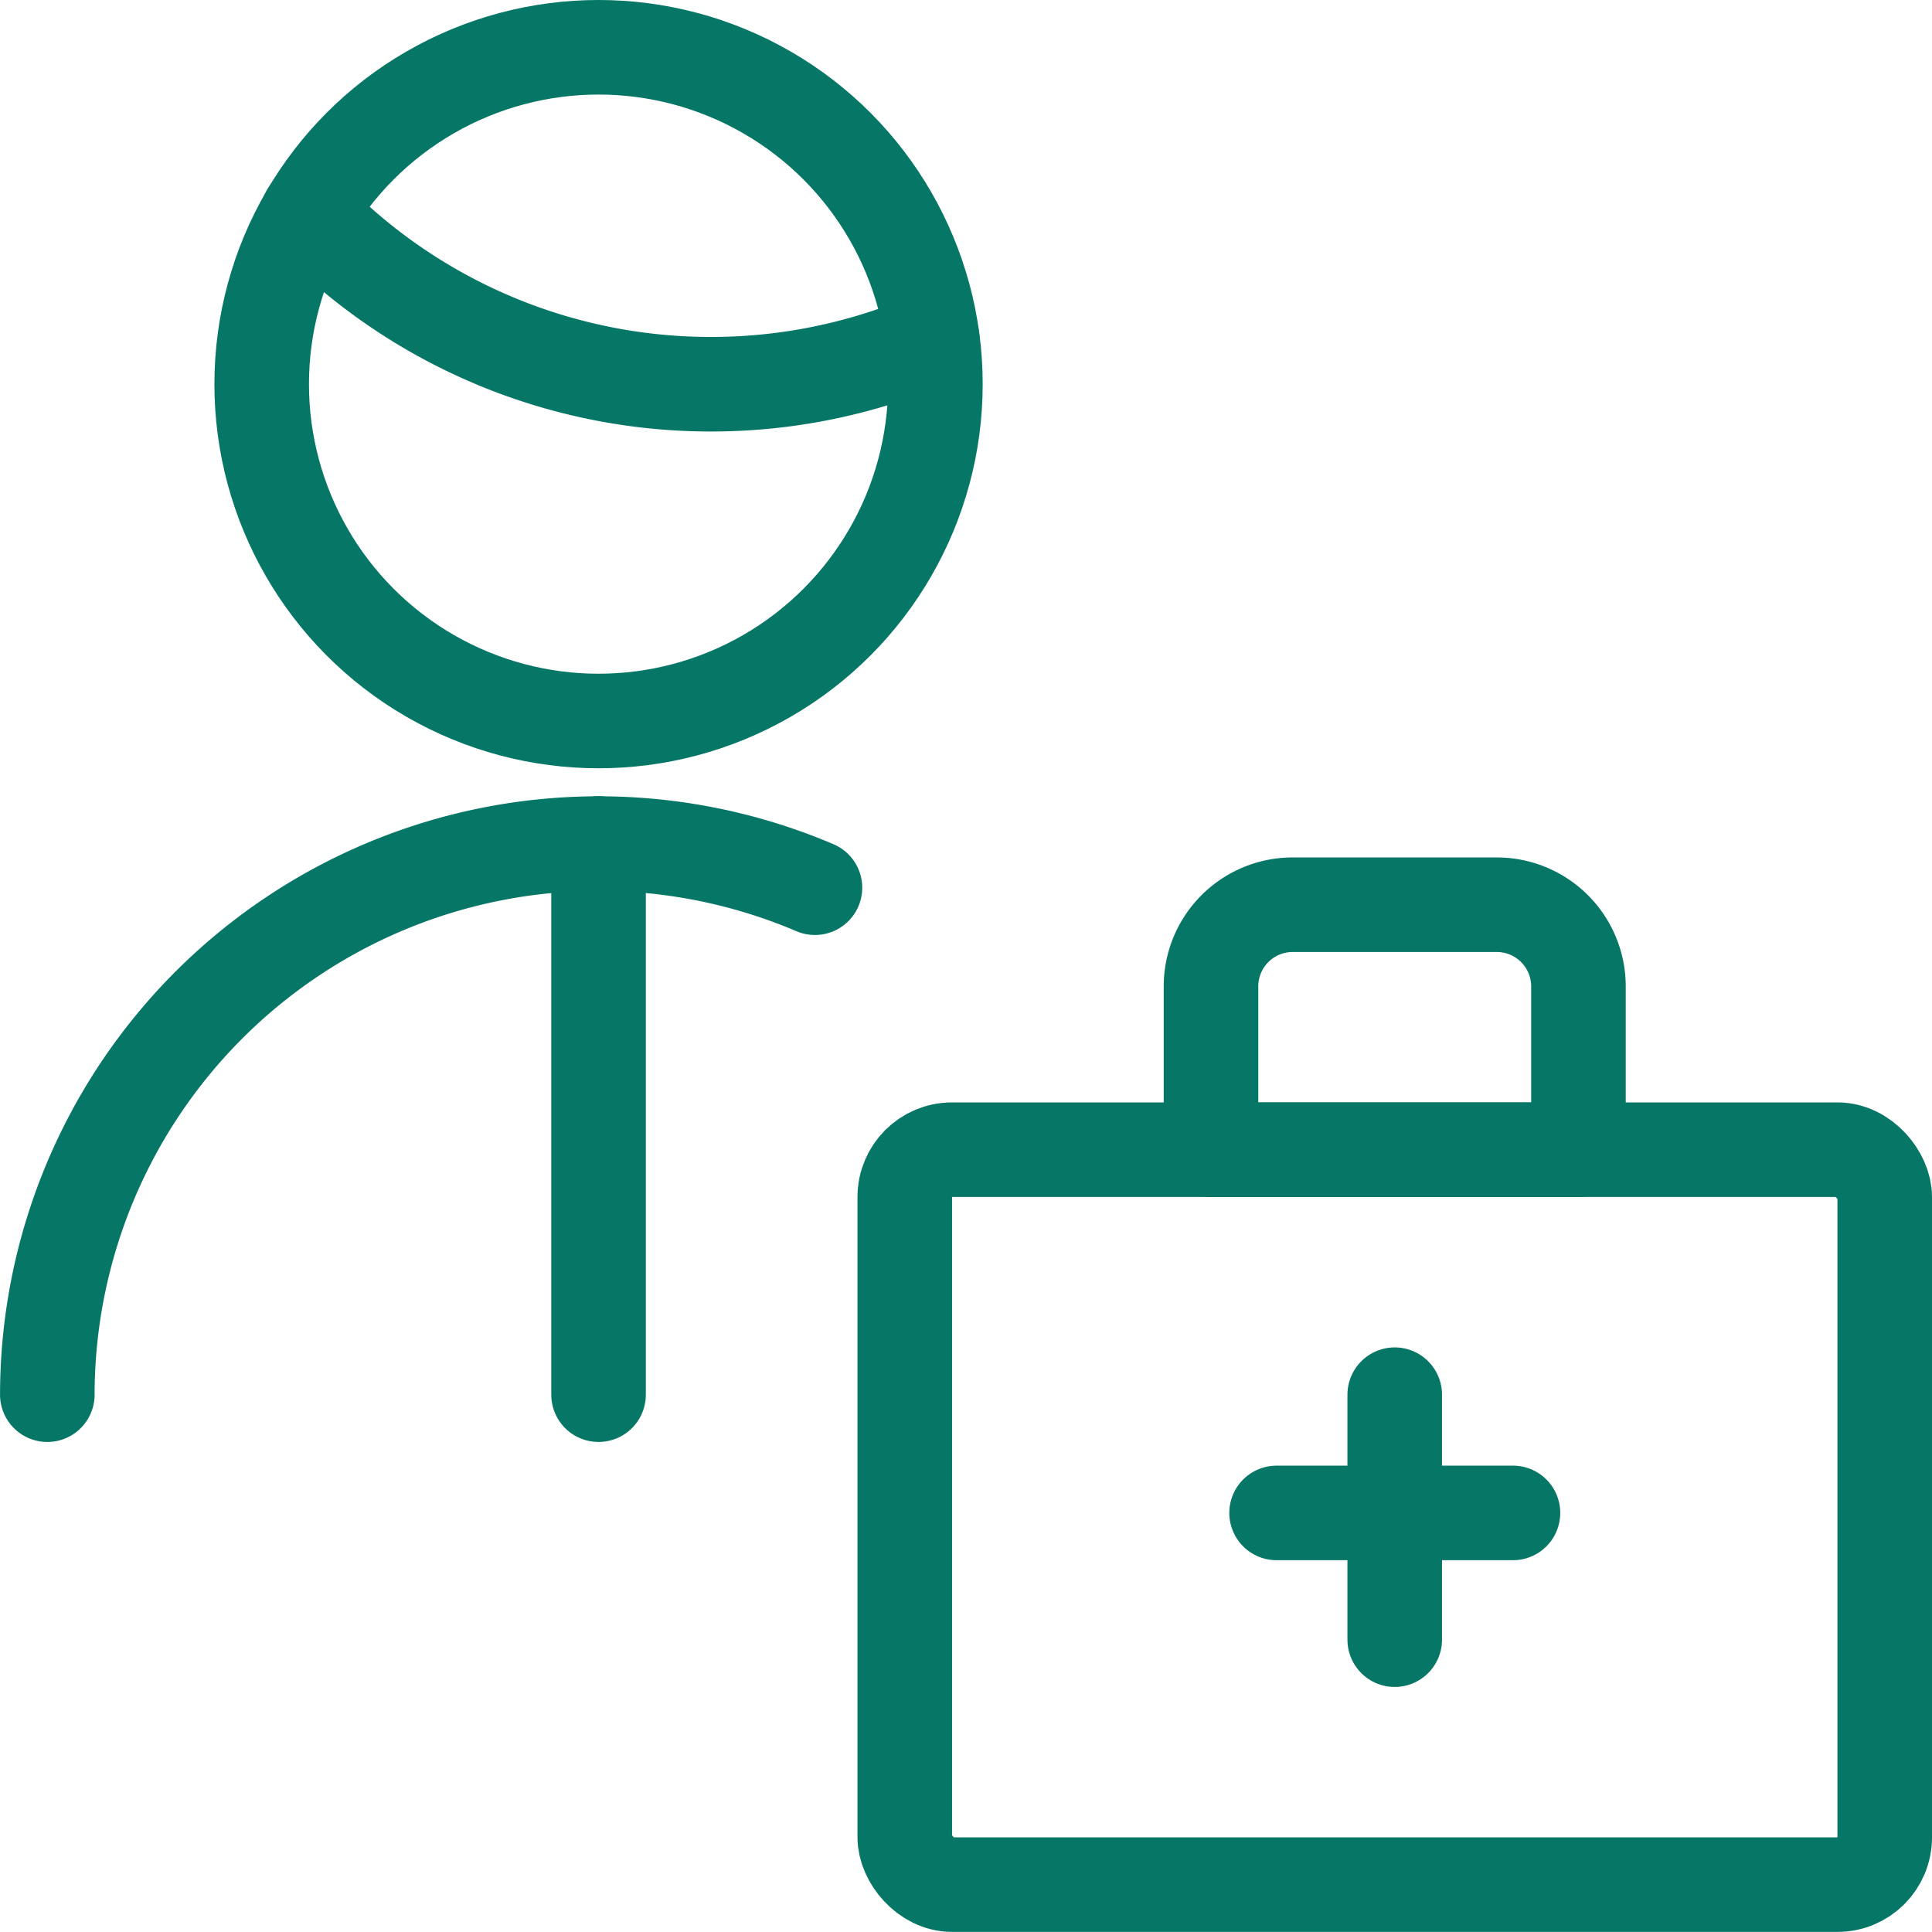 <svg xmlns="http://www.w3.org/2000/svg" width="40.864" height="40.862" viewBox="0 0 40.864 40.862">
  <g id="medical-personnel-doctor" transform="translate(0.251 0.25)">
    <rect id="Rechteck_177" data-name="Rechteck 177" width="20.727" height="15.545" rx="1" transform="translate(18.886 24.067)" fill="none" stroke="#067666" stroke-linecap="round" stroke-linejoin="round" stroke-width="2"/>
    <path id="Pfad_245" data-name="Pfad 245" d="M16.727,11.25h4.318a1.727,1.727,0,0,1,1.727,1.727v3.454H15V12.977A1.727,1.727,0,0,1,16.727,11.25Z" transform="translate(10.363 7.636)" fill="none" stroke="#067666" stroke-linecap="round" stroke-linejoin="round" stroke-width="2"/>
    <line id="Linie_20" data-name="Linie 20" y2="5.182" transform="translate(29.249 29.249)" fill="none" stroke="#067666" stroke-linecap="round" stroke-linejoin="round" stroke-width="2"/>
    <line id="Linie_21" data-name="Linie 21" x2="5" transform="translate(26.75 31.75)" fill="none" stroke="#067666" stroke-linecap="round" stroke-linejoin="round" stroke-width="2"/>
    <path id="Pfad_246" data-name="Pfad 246" d="M.75,22.158A11.664,11.664,0,0,1,16.986,11.435" transform="translate(0 7.091)" fill="none" stroke="#067666" stroke-linecap="round" stroke-linejoin="round" stroke-width="2"/>
    <path id="Pfad_247" data-name="Pfad 247" d="M3.945,2.781A11.828,11.828,0,0,0,12.46,6.4a11.819,11.819,0,0,0,4.684-.964" transform="translate(2.323 1.477)" fill="none" stroke="#067666" stroke-linecap="round" stroke-linejoin="round" stroke-width="2"/>
    <circle id="Ellipse_22" data-name="Ellipse 22" cx="7.125" cy="7.125" r="7.125" transform="translate(5.284 0.75)" fill="none" stroke="#067666" stroke-linecap="round" stroke-linejoin="round" stroke-width="2"/>
    <line id="Linie_22" data-name="Linie 22" y2="11.659" transform="translate(12.409 17.59)" fill="none" stroke="#067666" stroke-linecap="round" stroke-linejoin="round" stroke-width="2"/>
  </g>
</svg>
